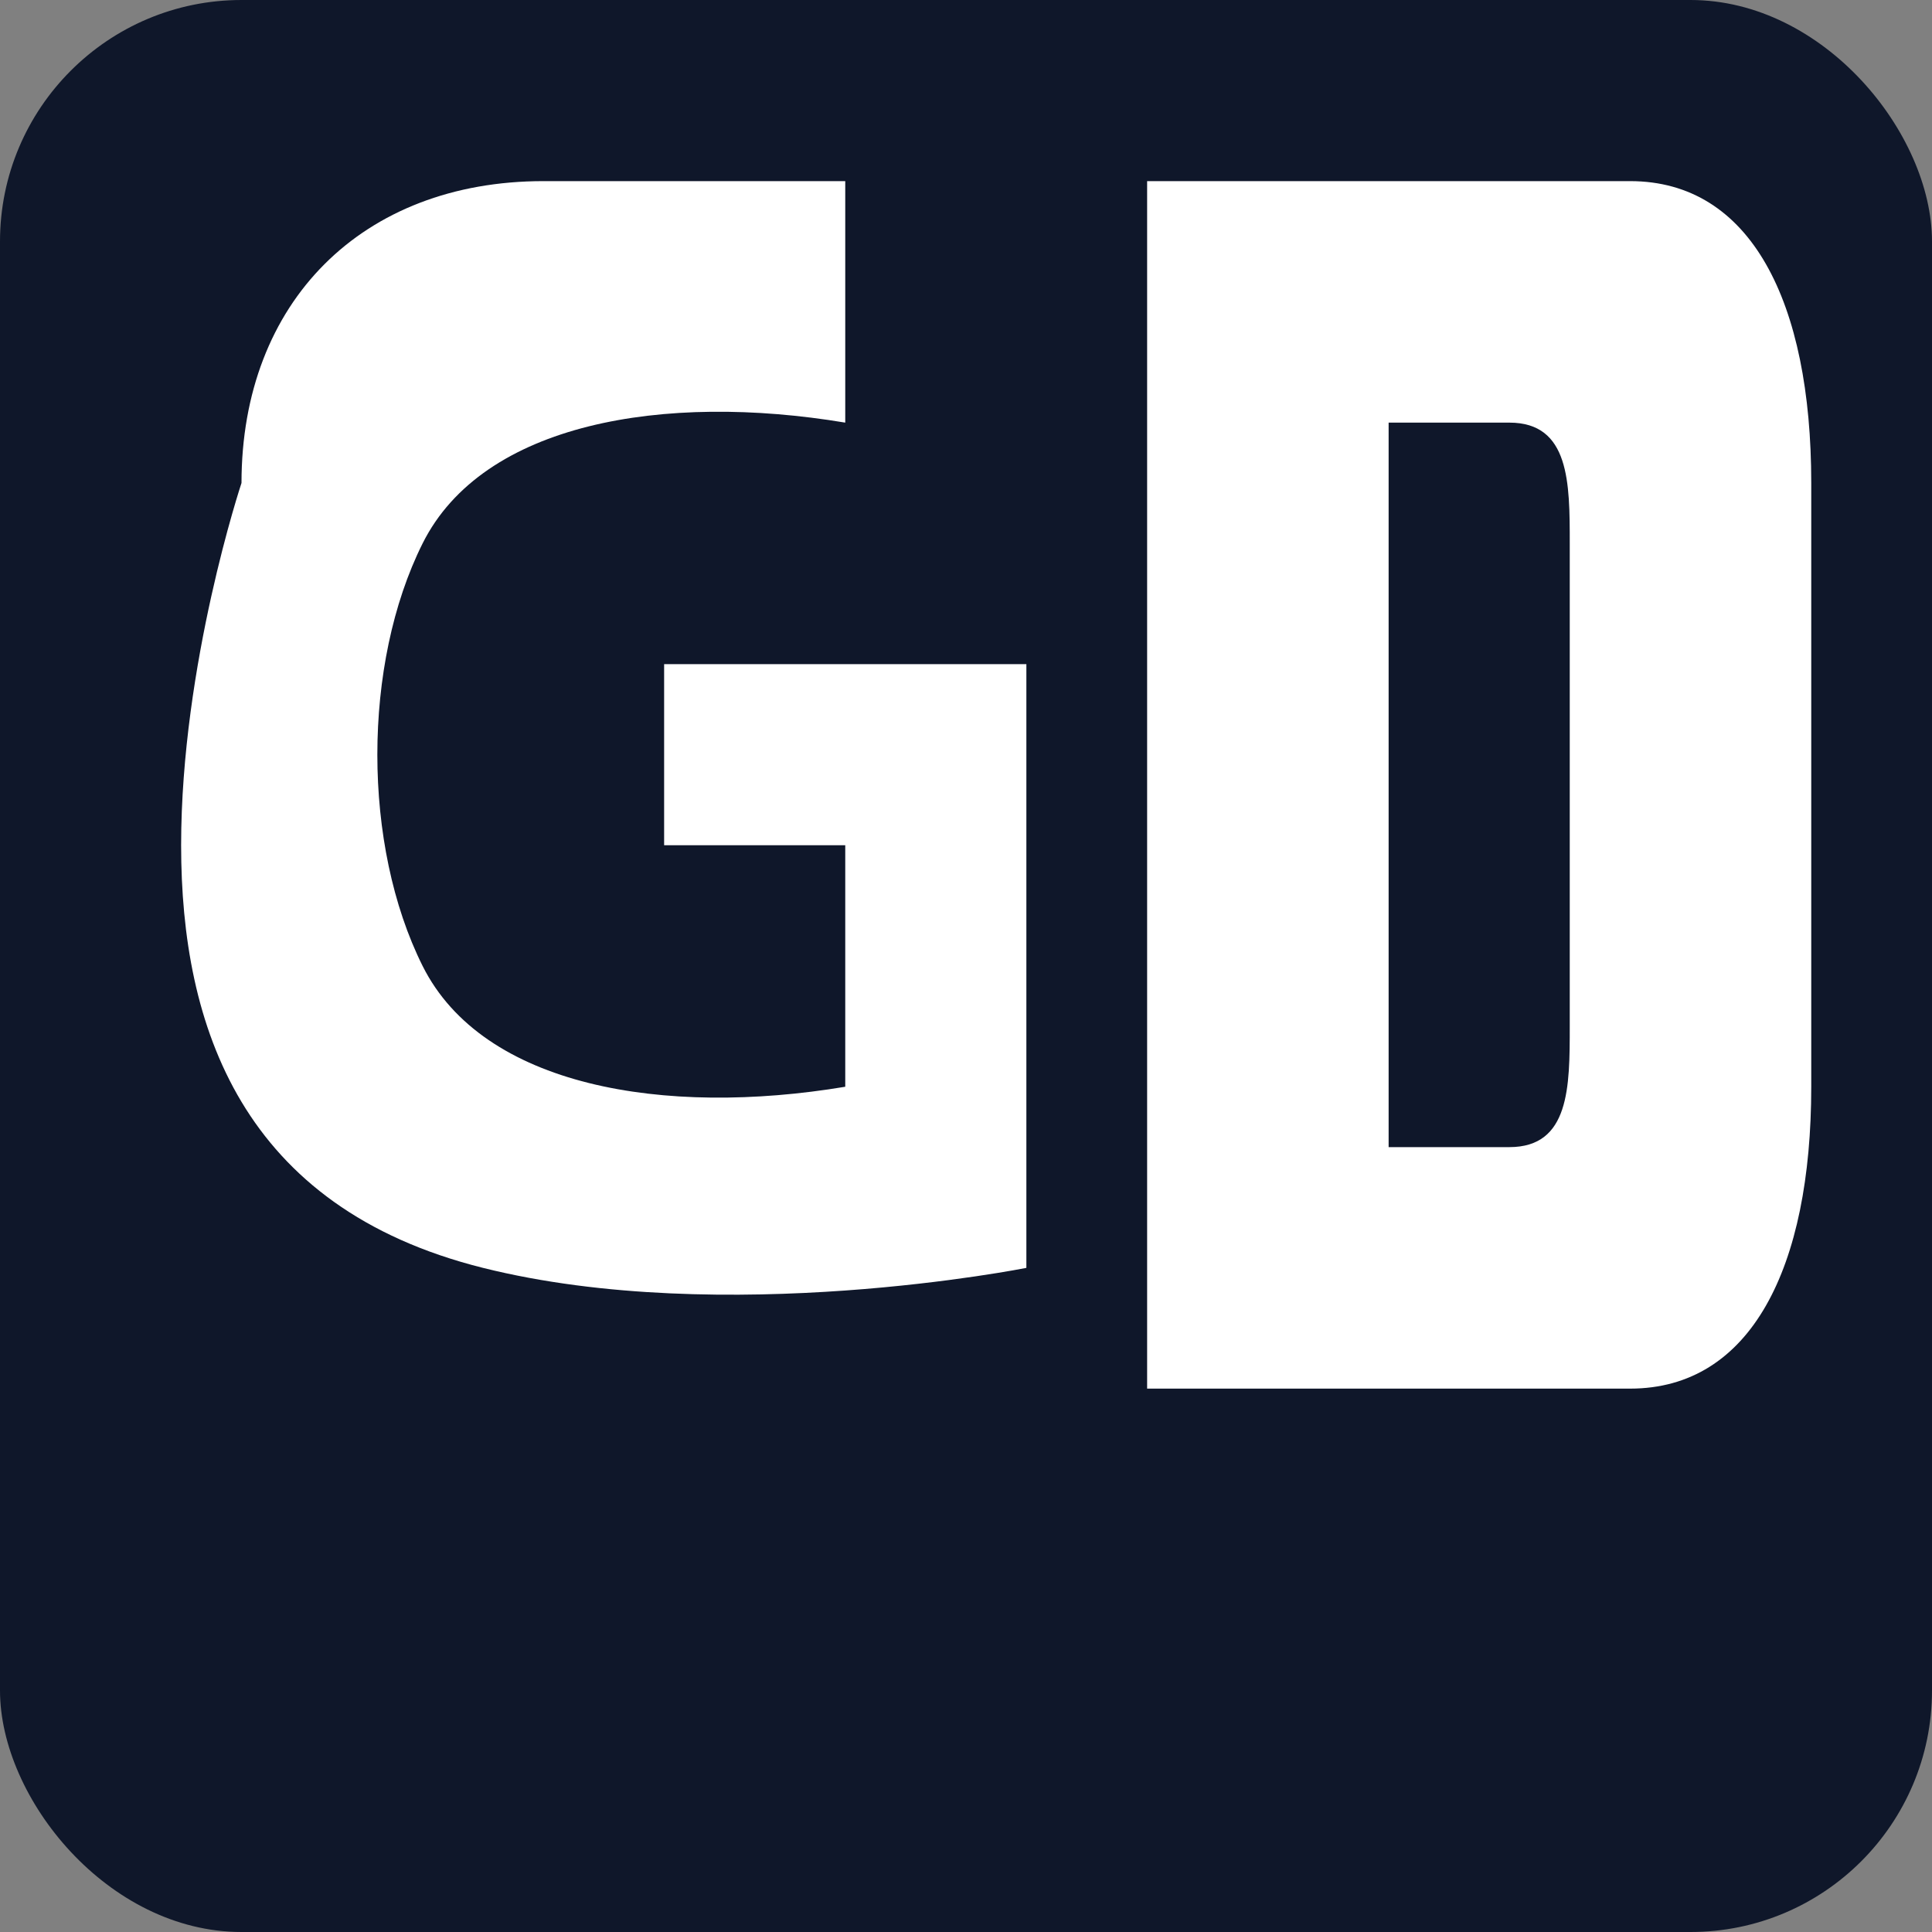 <svg xmlns="http://www.w3.org/2000/svg" viewBox="0 0 32 32">
  <rect x="0" y="0" width="32" height="32" fill="#808080" stroke="none"/>
  <rect width="32" height="32" rx="4" fill="#0f172a"/>
  <!-- G shape -->
  <path d="M4 8 C4 5 6 3 9 3 L14 3 L14 7 C11 6.5 8 7 7 9 C6 11 6 14 7 16 C8 18 11 18.5 14 18 L14 14 L11 14 L11 11 L17 11 L17 21 C17 21 12 22 8 21 C4 20 3 17 3 14 C3 11 4 8 4 8 Z" fill="white"/>
  <!-- D shape -->
  <path d="M19 3 L27 3 C29 3 30 5 30 8 L30 18 C30 21 29 23 27 23 L19 23 L19 3 Z M23 7 L23 19 L25 19 C26 19 26 18 26 17 L26 9 C26 8 26 7 25 7 L23 7 Z" fill="white"/>
</svg>
